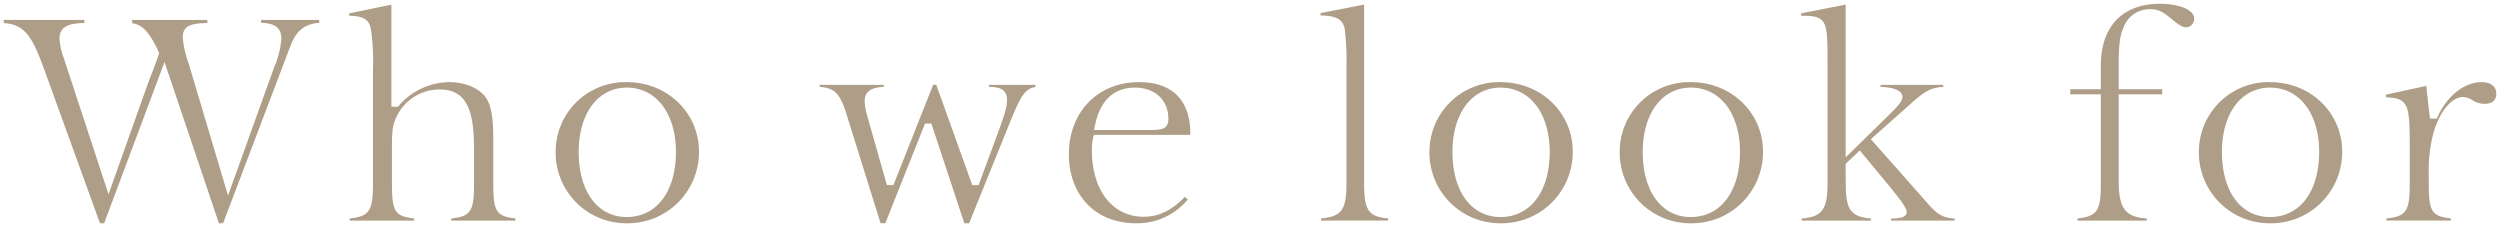 <svg xmlns="http://www.w3.org/2000/svg" xmlns:xlink="http://www.w3.org/1999/xlink" width="440.47" height="40" viewBox="0 0 440.47 40">
  <defs>
    <clipPath id="clip-path">
      <rect id="長方形_15795" data-name="長方形 15795" width="440.47" height="40" fill="none"/>
    </clipPath>
  </defs>
  <g id="グループ_18255" data-name="グループ 18255" transform="translate(0 0)">
    <g id="グループ_18255-2" data-name="グループ 18255" transform="translate(0 0)" clip-path="url(#clip-path)">
      <path id="パス_4132" data-name="パス 4132" d="M38.658,39.81,29.074,11.4,18.439,39.81H17.7l-9.747-26.9C5.846,7.142,4.612,4.774.75,4.543V3.989h14.2V4.53c-2.378.046-4.381.419-4.381,2.75a11.965,11.965,0,0,0,.8,3.543l7.84,23.883,6.505-18.3c.393-1.134.8-2.175,1.188-3.183.445-1.147.865-2.232,1.156-3.18l.074-.243-.108-.23c-1.58-3.383-2.822-4.758-4.652-5.006V3.989H36.618v.54c-2.99.052-4.334.511-4.334,2.562A18.167,18.167,0,0,0,33.3,11.576l6.966,23.346,8.109-22.561A15.315,15.315,0,0,0,49.656,7.28c0-2.31-1.742-2.729-3.572-2.794v-.5h10.25V4.5c-2.624.17-4.1,1.414-5.151,4.269L39.394,39.81Z" transform="translate(-0.089 -0.472)" fill="#af9e87"/>
      <path id="パス_4133" data-name="パス 4133" d="M87.762,38.971v-.387c3.617-.31,4-1.589,4-6.19v-6c0-6.313-1.027-10.518-6.042-10.518a8.38,8.38,0,0,0-7.539,4.643c-.728,1.454-.884,2.42-.884,5.447v6.1c0,5.046.3,6.177,3.906,6.517v.393H69.856v-.392c3.5-.322,4.1-1.361,4.1-6.184V12.441a41.475,41.475,0,0,0-.347-7.135c-.356-1.907-1.494-2.362-3.843-2.423V2.457L77.2.921V18.913h1.177l.2-.257a11.92,11.92,0,0,1,8.81-4.077c2.682,0,5.109.978,6.336,2.554,1,1.31,1.432,3.5,1.432,7.308v7.62c0,5.046.3,6.177,3.9,6.517v.393Z" transform="translate(-8.243 -0.109)" fill="#af9e87"/>
      <path id="パス_4134" data-name="パス 4134" d="M123.546,41.278a12.443,12.443,0,0,1-12.529-12.624A12.257,12.257,0,0,1,123.546,16.41c7.133,0,12.72,5.378,12.72,12.243a12.538,12.538,0,0,1-12.72,12.624m0-23.9c-5.066,0-8.47,4.552-8.47,11.328,0,6.968,3.325,11.471,8.47,11.471,5.262,0,8.661-4.5,8.661-11.471,0-6.776-3.481-11.328-8.661-11.328" transform="translate(-13.118 -1.939)" fill="#af9e87"/>
      <path id="パス_4135" data-name="パス 4135" d="M189.256,41.342l-5.81-17.572H182.33l-7,17.572H174.5L168.457,22c-1.074-3.455-2.1-4.541-4.683-4.685V16.95h11.3v.357c-1.765.078-3.381.541-3.381,2.553a12.14,12.14,0,0,0,.548,2.886l3.377,11.87h1.139l7-17.667h.561l6.332,17.667h1.118l3.016-8.146c1.545-4.166,1.993-5.563,1.993-6.8,0-1.983-1.289-2.321-3.19-2.369v-.35h8.2v.384c-1.832.251-2.672,1.715-4.475,6.182l-7.215,17.825Z" transform="translate(-19.352 -2.003)" fill="#af9e87"/>
      <path id="パス_4136" data-name="パス 4136" d="M225.376,41.278c-7.067,0-11.816-4.882-11.816-12.148,0-7.489,5.094-12.72,12.387-12.72,5.807,0,9.005,3.2,9.005,9.005a2.4,2.4,0,0,1-.011.253,6,6,0,0,1-.8.038H217.966l-.133.488a9.194,9.194,0,0,0-.213,2.317c0,6.947,3.653,11.615,9.09,11.615,2.671,0,4.937-1.084,7.276-3.5l.516.466a11.536,11.536,0,0,1-9.125,4.185m-.19-23.9c-2.6,0-5.926,1.158-7.029,6.674l-.158.792h9.568c2.312,0,3.519-.089,3.519-1.995,0-3.272-2.37-5.471-5.9-5.471" transform="translate(-25.235 -1.939)" fill="#af9e87"/>
      <path id="パス_4137" data-name="パス 4137" d="M263.928,38.97v-.385c3.619-.3,4.476-1.557,4.476-6.049V12.012a47.807,47.807,0,0,0-.3-6.82c-.418-1.855-1.727-2.3-4.266-2.359v-.42l7.676-1.5V32.2c0,4.651.545,6.107,4.238,6.387v.38Z" transform="translate(-31.176 -0.108)" fill="#af9e87"/>
      <path id="パス_4138" data-name="パス 4138" d="M298.125,41.278A12.443,12.443,0,0,1,285.6,28.653,12.257,12.257,0,0,1,298.125,16.41c7.133,0,12.72,5.378,12.72,12.243a12.538,12.538,0,0,1-12.72,12.624m0-23.9c-5.067,0-8.471,4.552-8.471,11.328,0,6.968,3.324,11.471,8.471,11.471,5.262,0,8.661-4.5,8.661-11.471,0-6.776-3.481-11.328-8.661-11.328" transform="translate(-33.747 -1.939)" fill="#af9e87"/>
      <path id="パス_4139" data-name="パス 4139" d="M336.139,41.278A12.443,12.443,0,0,1,323.61,28.653,12.257,12.257,0,0,1,336.139,16.41c7.133,0,12.721,5.378,12.721,12.243a12.538,12.538,0,0,1-12.721,12.624m0-23.9c-5.066,0-8.47,4.552-8.47,11.328,0,6.968,3.324,11.471,8.47,11.471,5.262,0,8.661-4.5,8.661-11.471,0-6.776-3.481-11.328-8.661-11.328" transform="translate(-38.239 -1.939)" fill="#af9e87"/>
      <path id="パス_4140" data-name="パス 4140" d="M375.7,38.97v-.349c1.606-.029,2.763-.211,2.763-1.18-.049-.509-.414-1.312-2.77-4.182l-5.5-6.642-2.482,2.347v3.1c0,4.69.6,6.245,4.429,6.531v.379h-12.2v-.378c3.655-.263,4.572-1.6,4.572-6.2V12.44c0-5.194,0-7.343-.683-8.366-.686-1.086-1.951-1.19-3.984-1.2V2.461L367.712.912V27.823l6.69-6.546c2.4-2.347,3.3-3.226,3.3-4.075,0-1.088-1.33-1.7-3.857-1.793v-.354H384.9v.359c-2.141.1-3.232.776-5.4,2.673l-7.353,6.536,9.866,11.161c1.735,2.01,2.687,2.72,4.882,2.827v.359Z" transform="translate(-42.521 -0.108)" fill="#af9e87"/>
      <path id="パス_4141" data-name="パス 4141" d="M414.914,38.951v-.387c3.677-.32,4.1-1.675,4.1-6.237V16.712h-5.382V15.8h5.382v-4.09c0-6.963,3.8-10.957,10.434-10.957,3.423,0,6.005,1.108,6.005,2.577A1.46,1.46,0,0,1,434.014,4.9c-.56,0-1.233-.385-2.483-1.421-1.657-1.4-2.45-1.771-3.849-1.771a4.9,4.9,0,0,0-4.7,3.308c-.592,1.281-.815,3.02-.815,6.4V15.8h7.667v.915h-7.667V31.946c0,4.8,1.13,6.4,4.952,6.634v.371Z" transform="translate(-48.876 -0.089)" fill="#af9e87"/>
      <path id="パス_4142" data-name="パス 4142" d="M451.86,41.278a12.443,12.443,0,0,1-12.529-12.624A12.257,12.257,0,0,1,451.86,16.41c7.133,0,12.72,5.378,12.72,12.243a12.538,12.538,0,0,1-12.72,12.624m0-23.9c-5.066,0-8.47,4.552-8.47,11.328,0,6.968,3.325,11.471,8.47,11.471,5.262,0,8.661-4.5,8.661-11.471,0-6.776-3.481-11.328-8.661-11.328" transform="translate(-51.913 -1.939)" fill="#af9e87"/>
      <path id="パス_4143" data-name="パス 4143" d="M476.794,40.8v-.386c3.7-.31,4.1-1.586,4.1-6.19V28.653c0-8.073,0-9.445-4.191-9.558v-.481l7.1-1.541.652,5.765h1.21l.175-.39c1.625-3.612,4.713-6.039,7.683-6.039.788,0,2.624.2,2.624,2.053,0,1.46-1.142,1.767-2.1,1.767a3.9,3.9,0,0,1-2.1-.635,3.3,3.3,0,0,0-1.66-.556c-2.008,0-4.15,2.587-5.207,6.29a26.046,26.046,0,0,0-.835,6.944v1.619c0,5.046.3,6.177,3.9,6.517V40.8Z" transform="translate(-56.329 -1.939)" fill="#af9e87"/>
    </g>
  </g>
</svg>
